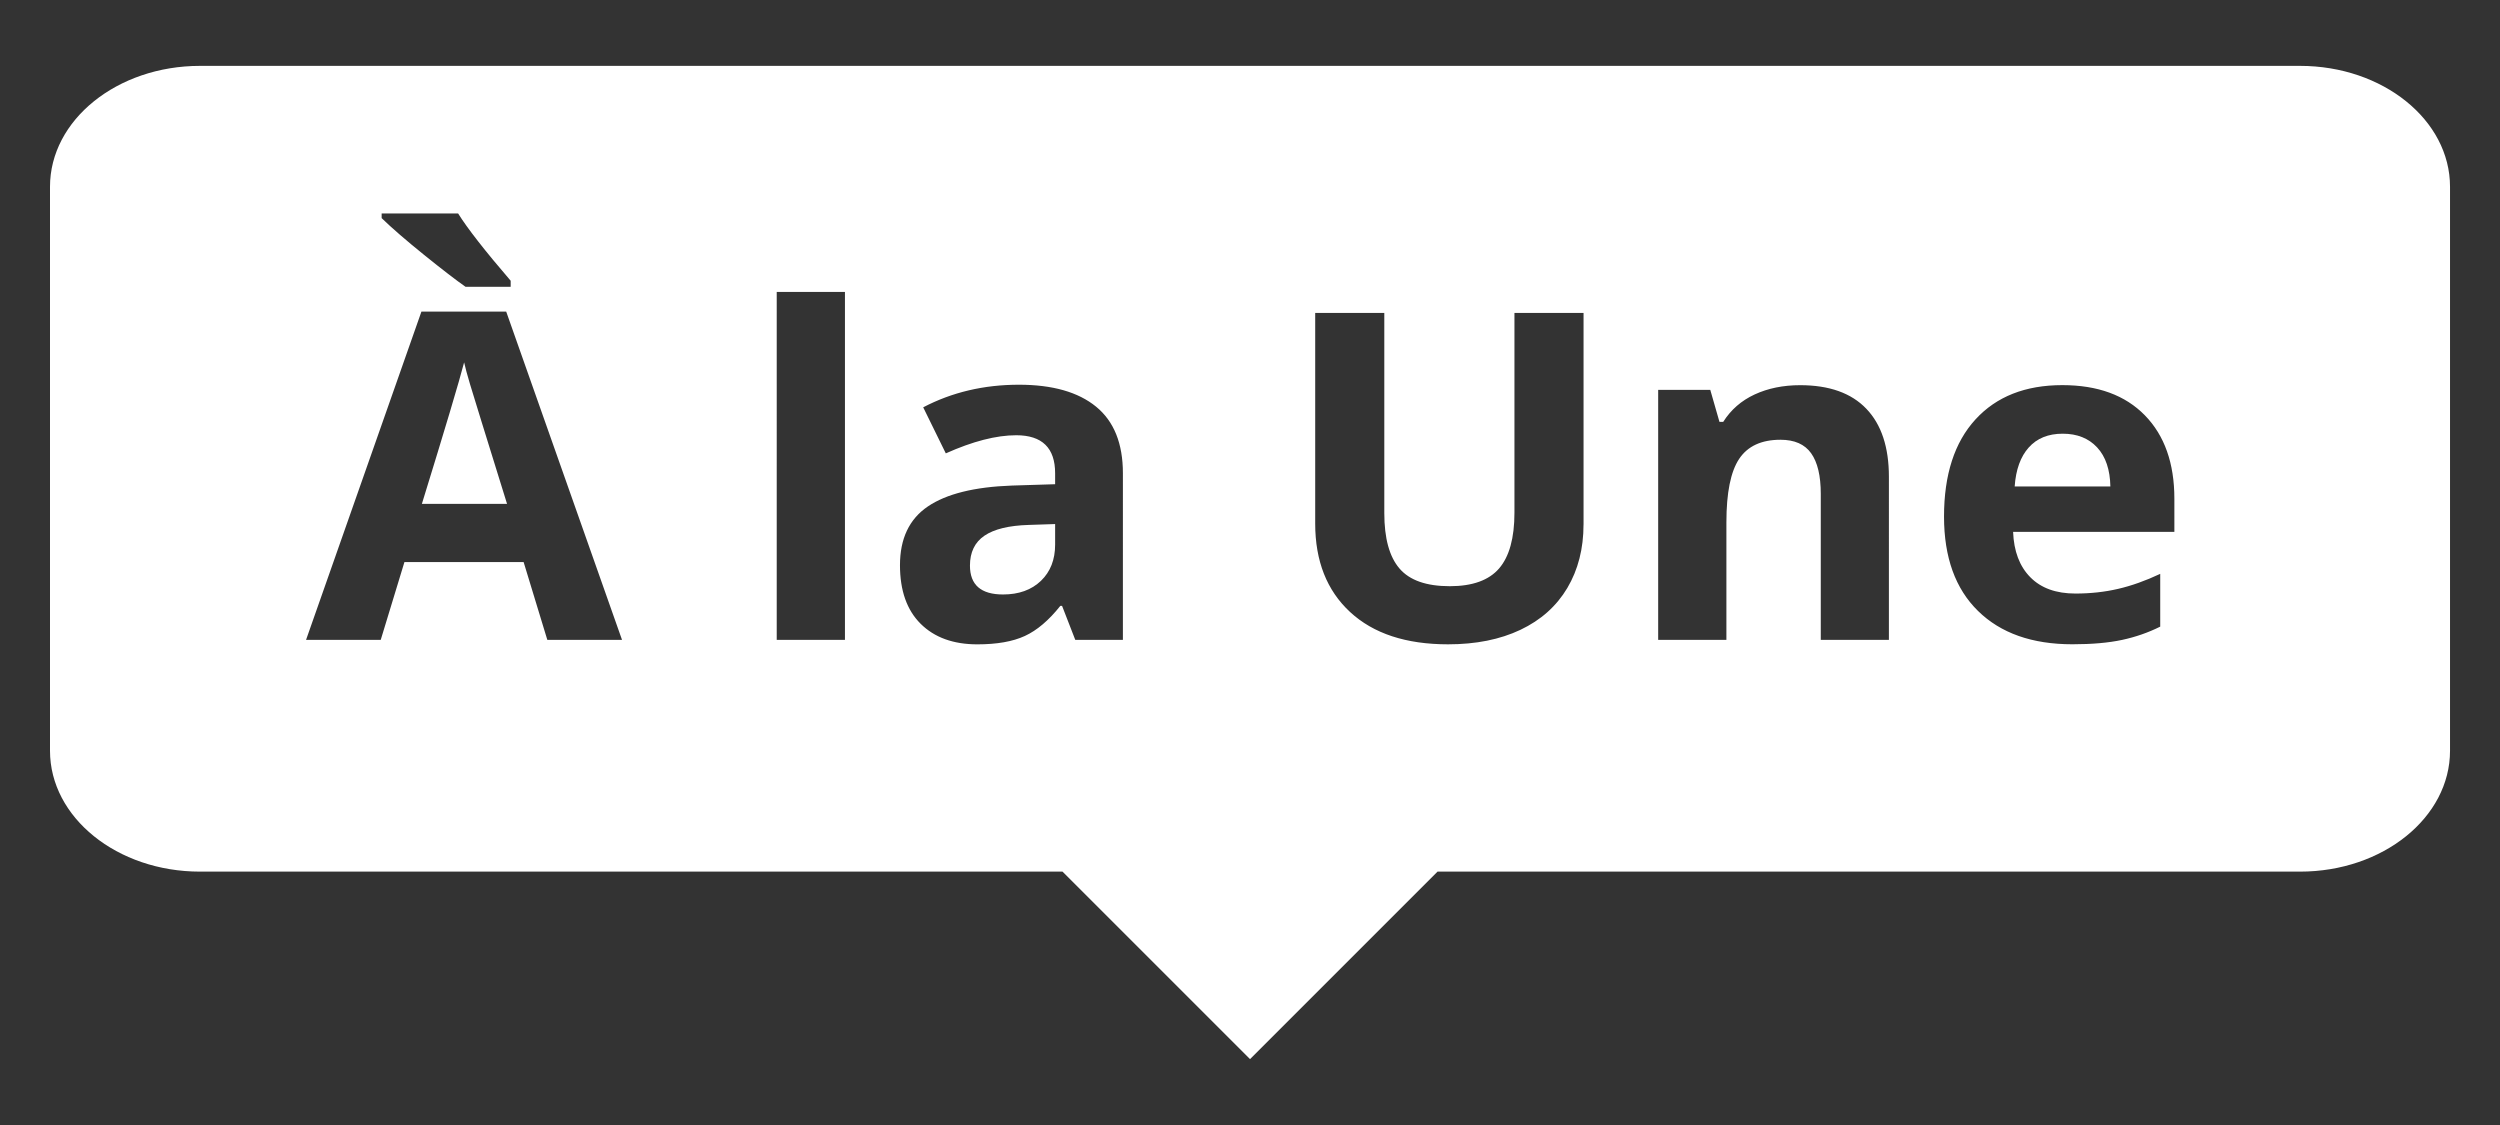 <?xml version="1.0" encoding="utf-8"?>
<!-- Generator: Adobe Illustrator 16.0.0, SVG Export Plug-In . SVG Version: 6.00 Build 0)  -->
<!DOCTYPE svg PUBLIC "-//W3C//DTD SVG 1.1//EN" "http://www.w3.org/Graphics/SVG/1.1/DTD/svg11.dtd">
<svg version="1.1" id="Calque_1" xmlns="http://www.w3.org/2000/svg" xmlns:xlink="http://www.w3.org/1999/xlink" x="0px" y="0px"
	 width="100px" height="45px" viewBox="0 0 100 45" enable-background="new 0 0 100 45" xml:space="preserve">
<rect x="0" y="0" width="100" height="45" fill="#333333" stroke="none"/>
<g>
	<g>
		<path fill="#FFFFFF" d="M82.509,17.348c-0.578,0-1.032,0.184-1.359,0.551c-0.328,0.366-0.517,0.887-0.563,1.561h3.828
			c-0.013-0.674-0.188-1.194-0.528-1.561C83.546,17.531,83.087,17.348,82.509,17.348z"/>
		<path fill="#FFFFFF" d="M18.565,14.495c-0.197,0.763-0.761,2.65-1.69,5.661h3.407c-0.876-2.82-1.37-4.415-1.48-4.785
			C18.691,15.002,18.613,14.709,18.565,14.495z"/>
		<path fill="#FFFFFF" d="M39.379,21.427c-0.388,0.263-0.581,0.662-0.581,1.198c0,0.77,0.441,1.154,1.323,1.154
			c0.632,0,1.138-0.182,1.517-0.546c0.378-0.363,0.567-0.847,0.567-1.449v-0.822l-1.055,0.035
			C40.356,21.021,39.767,21.164,39.379,21.427z"/>
		<path fill="#FFFFFF" d="M92.001,2.635H8c-3.313,0-6,2.165-6,4.835V30.03c0,2.67,2.688,4.835,6,4.835H42.5l7.501,7.5l7.5-7.5h34.5
			c3.314,0,6-2.165,6-4.835V7.47C98.001,4.8,95.315,2.635,92.001,2.635z M15.265,8.538h3.059c0.376,0.602,1.077,1.499,2.103,2.692
			v0.241h-1.807c-0.376-0.263-0.928-0.688-1.655-1.274c-0.728-0.588-1.294-1.078-1.699-1.472V8.538z M21.893,25.595l-0.948-3.112
			h-4.768l-0.948,3.112h-2.987l4.615-13.131h3.391l4.633,13.131H21.893z M33.798,25.595h-2.729V11.677h2.729V25.595z M44.916,25.595
			h-1.905l-0.528-1.359h-0.071c-0.459,0.578-0.932,0.979-1.418,1.203c-0.485,0.224-1.119,0.335-1.9,0.335
			c-0.96,0-1.716-0.274-2.268-0.822c-0.552-0.549-0.827-1.33-0.827-2.344c0-1.062,0.371-1.844,1.113-2.348s1.862-0.783,3.358-0.837
			l1.735-0.054v-0.438c0-1.013-0.519-1.521-1.556-1.521c-0.8,0-1.738,0.242-2.817,0.725l-0.904-1.842
			c1.151-0.603,2.428-0.904,3.829-0.904c1.341,0,2.37,0.293,3.085,0.877c0.716,0.585,1.074,1.473,1.074,2.665V25.595z
			 M63.341,20.979c0,0.966-0.217,1.813-0.648,2.54c-0.433,0.728-1.058,1.285-1.874,1.673c-0.817,0.388-1.783,0.581-2.898,0.581
			c-1.681,0-2.987-0.431-3.917-1.292c-0.931-0.862-1.396-2.041-1.396-3.538v-8.426h2.764v8.006c0,1.008,0.203,1.747,0.608,2.218
			c0.405,0.472,1.076,0.707,2.013,0.707c0.906,0,1.563-0.237,1.972-0.711c0.408-0.475,0.613-1.218,0.613-2.232v-7.987h2.764V20.979z
			 M75.559,25.595h-2.728v-5.841c0-0.722-0.129-1.263-0.385-1.623c-0.257-0.361-0.665-0.541-1.226-0.541
			c-0.763,0-1.314,0.255-1.654,0.765s-0.51,1.354-0.51,2.535v4.705h-2.729v-10h2.084l0.367,1.279h0.151
			c0.305-0.483,0.724-0.849,1.257-1.096c0.534-0.247,1.141-0.371,1.82-0.371c1.163,0,2.046,0.314,2.647,0.943
			c0.603,0.629,0.903,1.537,0.903,2.724V25.595z M86.972,21.274h-6.448c0.029,0.775,0.259,1.381,0.688,1.815
			c0.429,0.436,1.031,0.653,1.807,0.653c0.603,0,1.172-0.063,1.708-0.188c0.537-0.125,1.098-0.325,1.682-0.6v2.111
			c-0.477,0.238-0.986,0.416-1.529,0.532s-1.204,0.174-1.985,0.174c-1.61,0-2.868-0.444-3.774-1.333
			c-0.907-0.888-1.36-2.146-1.36-3.774c0-1.675,0.419-2.971,1.257-3.886c0.838-0.916,1.996-1.373,3.476-1.373
			c1.413,0,2.513,0.402,3.3,1.207c0.787,0.806,1.181,1.917,1.181,3.337V21.274z"/>
	</g>
	<rect fill="none" width="100" height="45"/>
</g>
</svg>
